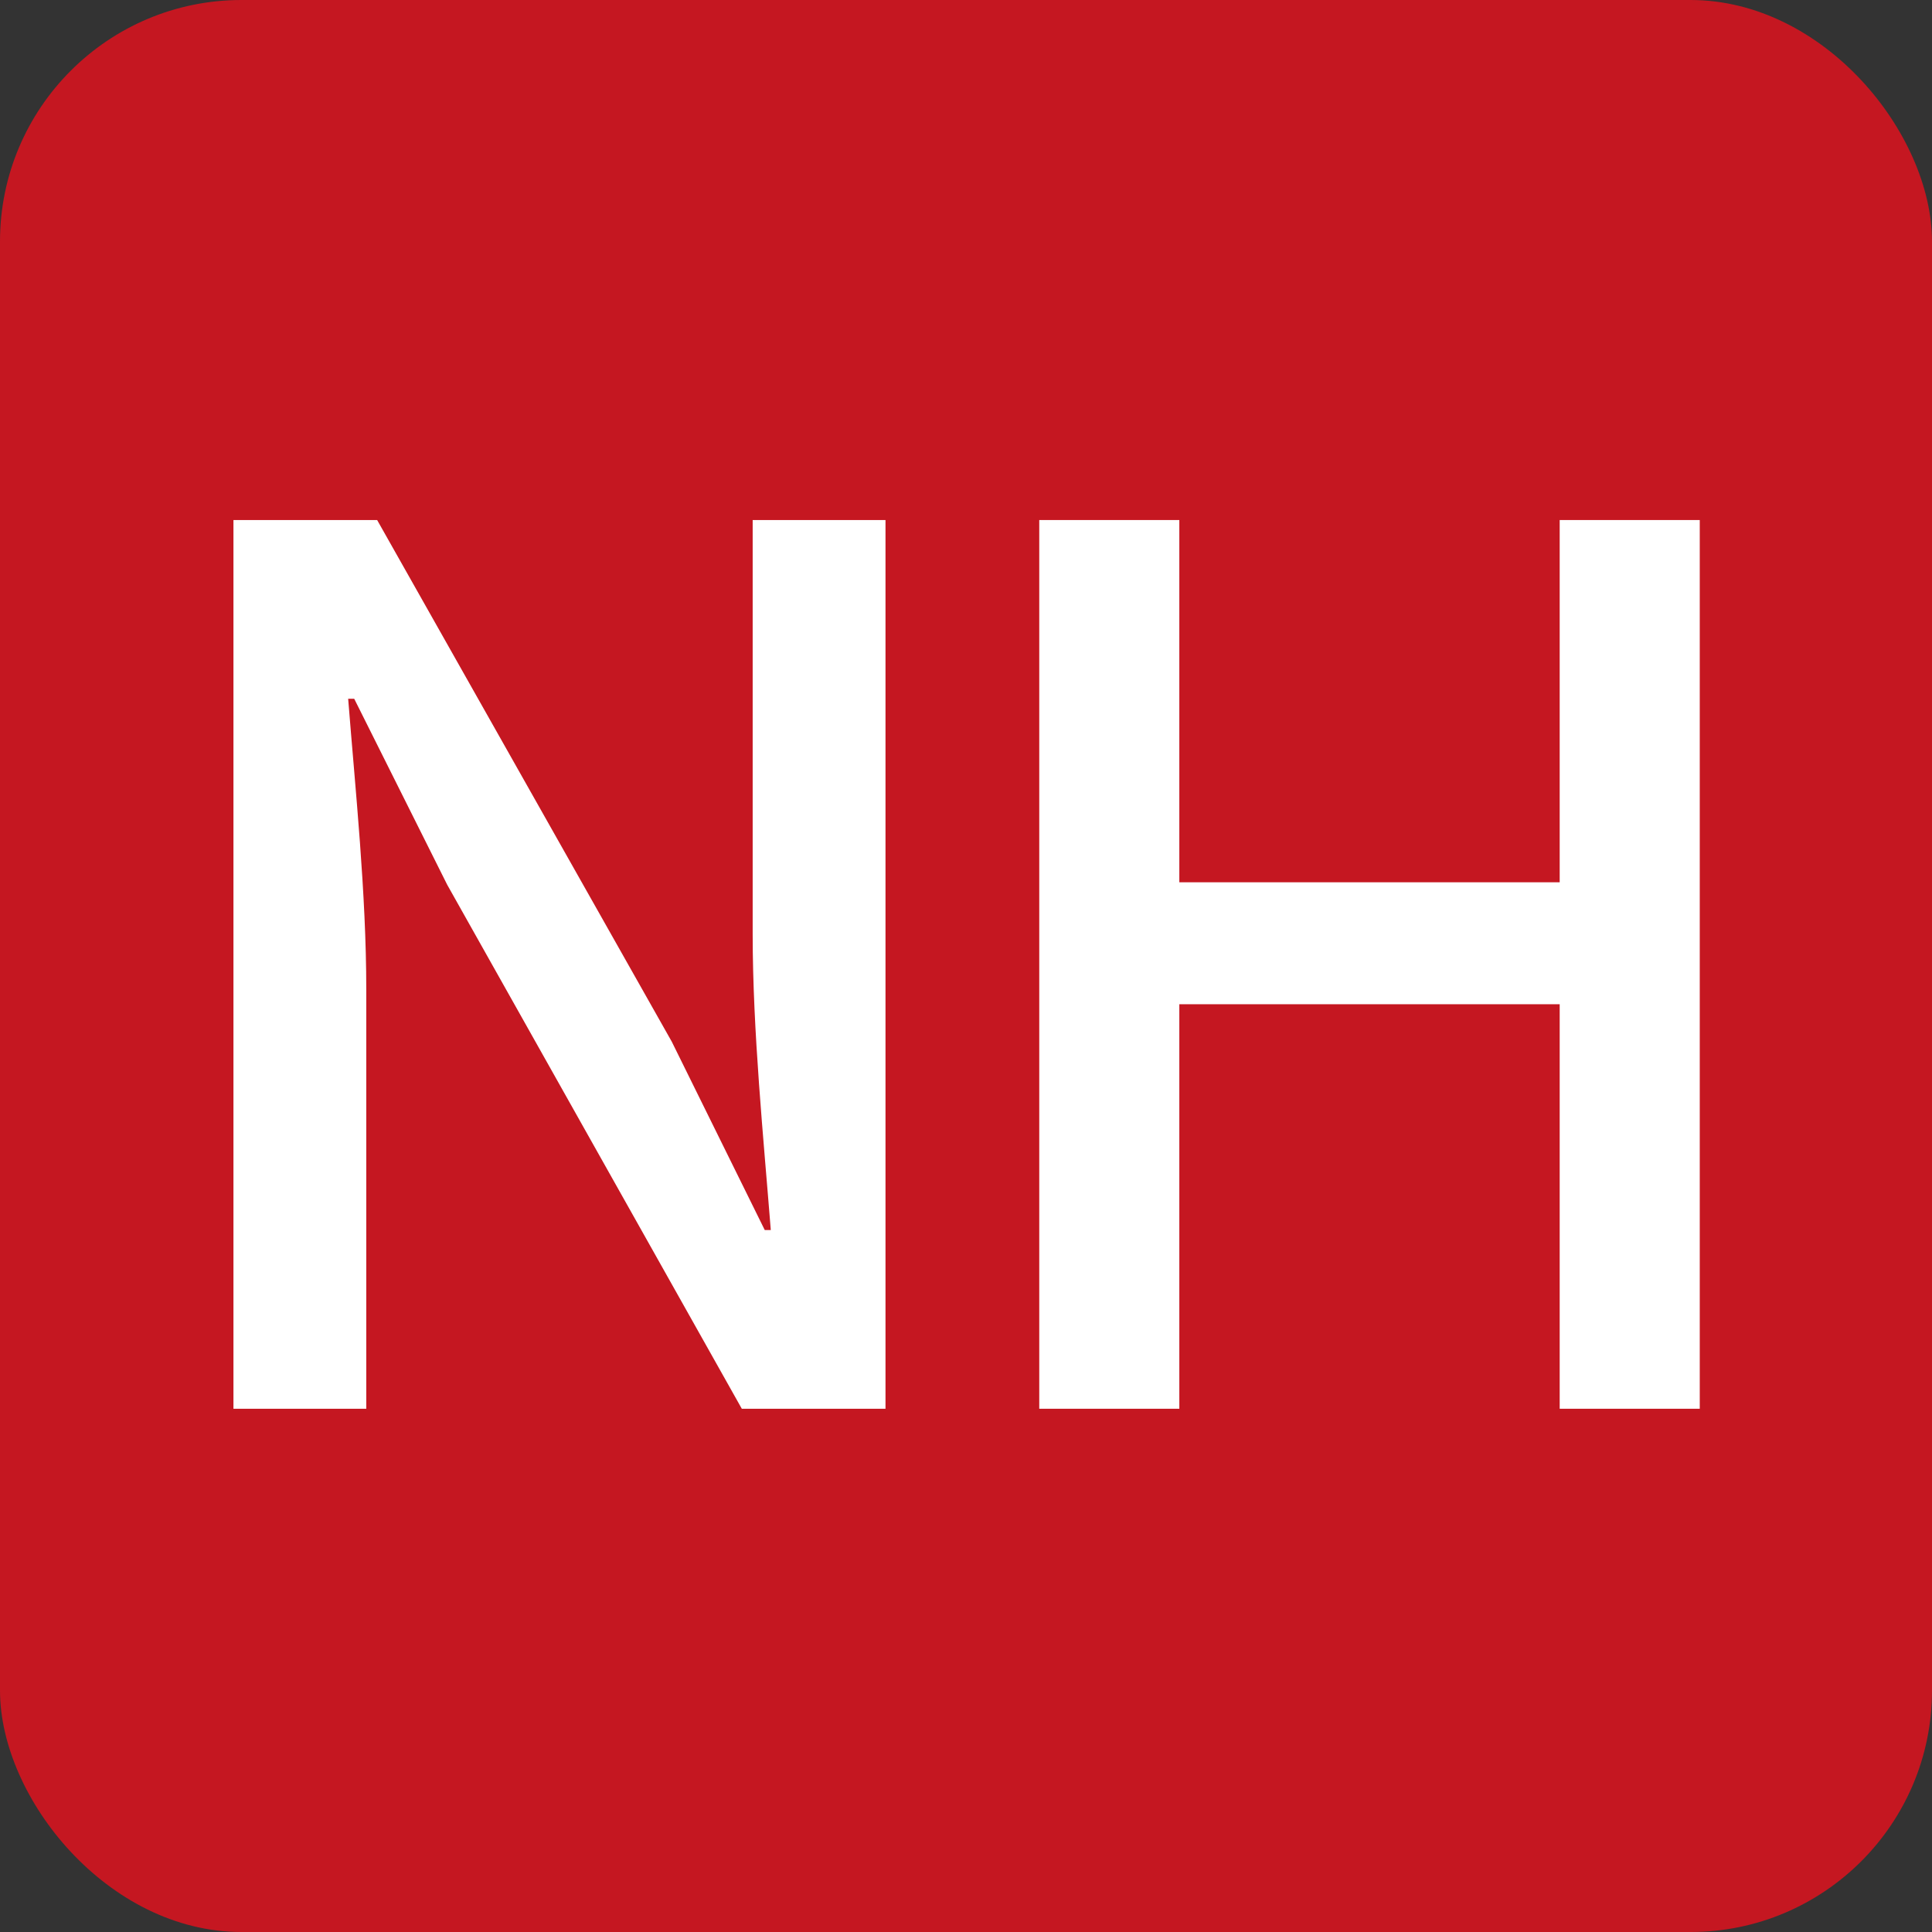 <?xml version="1.0" encoding="UTF-8"?>
<svg width="24px" height="24px" viewBox="0 0 24 24" version="1.1" xmlns="http://www.w3.org/2000/svg" xmlns:xlink="http://www.w3.org/1999/xlink">
    <rect x="0" y="0" width="24" height="24" fill="#333333" stroke="none"/>
    <title>0885_NH_名鉄名古屋本線</title>
    <g id="0885_NH_名鉄名古屋本線" stroke="none" stroke-width="1" fill="none" fill-rule="evenodd">
        <rect id="Rectangle" fill="#C51721" x="0" y="0" width="24" height="24" rx="3"></rect>
        <g id="NH" transform="translate(2.9, 6.46)" fill="#FFFFFF" fill-rule="nonzero">
            <path d="M0,11.04 L1.65,11.04 L1.65,5.835 C1.65,4.635 1.515,3.36 1.425,2.22 L1.5,2.22 L2.655,4.53 L6.315,11.04 L8.1,11.04 L8.1,0 L6.45,0 L6.45,5.145 C6.45,6.345 6.585,7.68 6.675,8.82 L6.6,8.82 L5.445,6.48 L1.785,0 L0,0 L0,11.04 Z" id="Path"></path>
            <polygon id="Path" points="10.01 11.04 11.75 11.04 11.75 6.015 16.475 6.015 16.475 11.04 18.215 11.04 18.215 0 16.475 0 16.475 4.5 11.75 4.5 11.75 0 10.01 0"></polygon>
        </g>
    </g>
</svg>